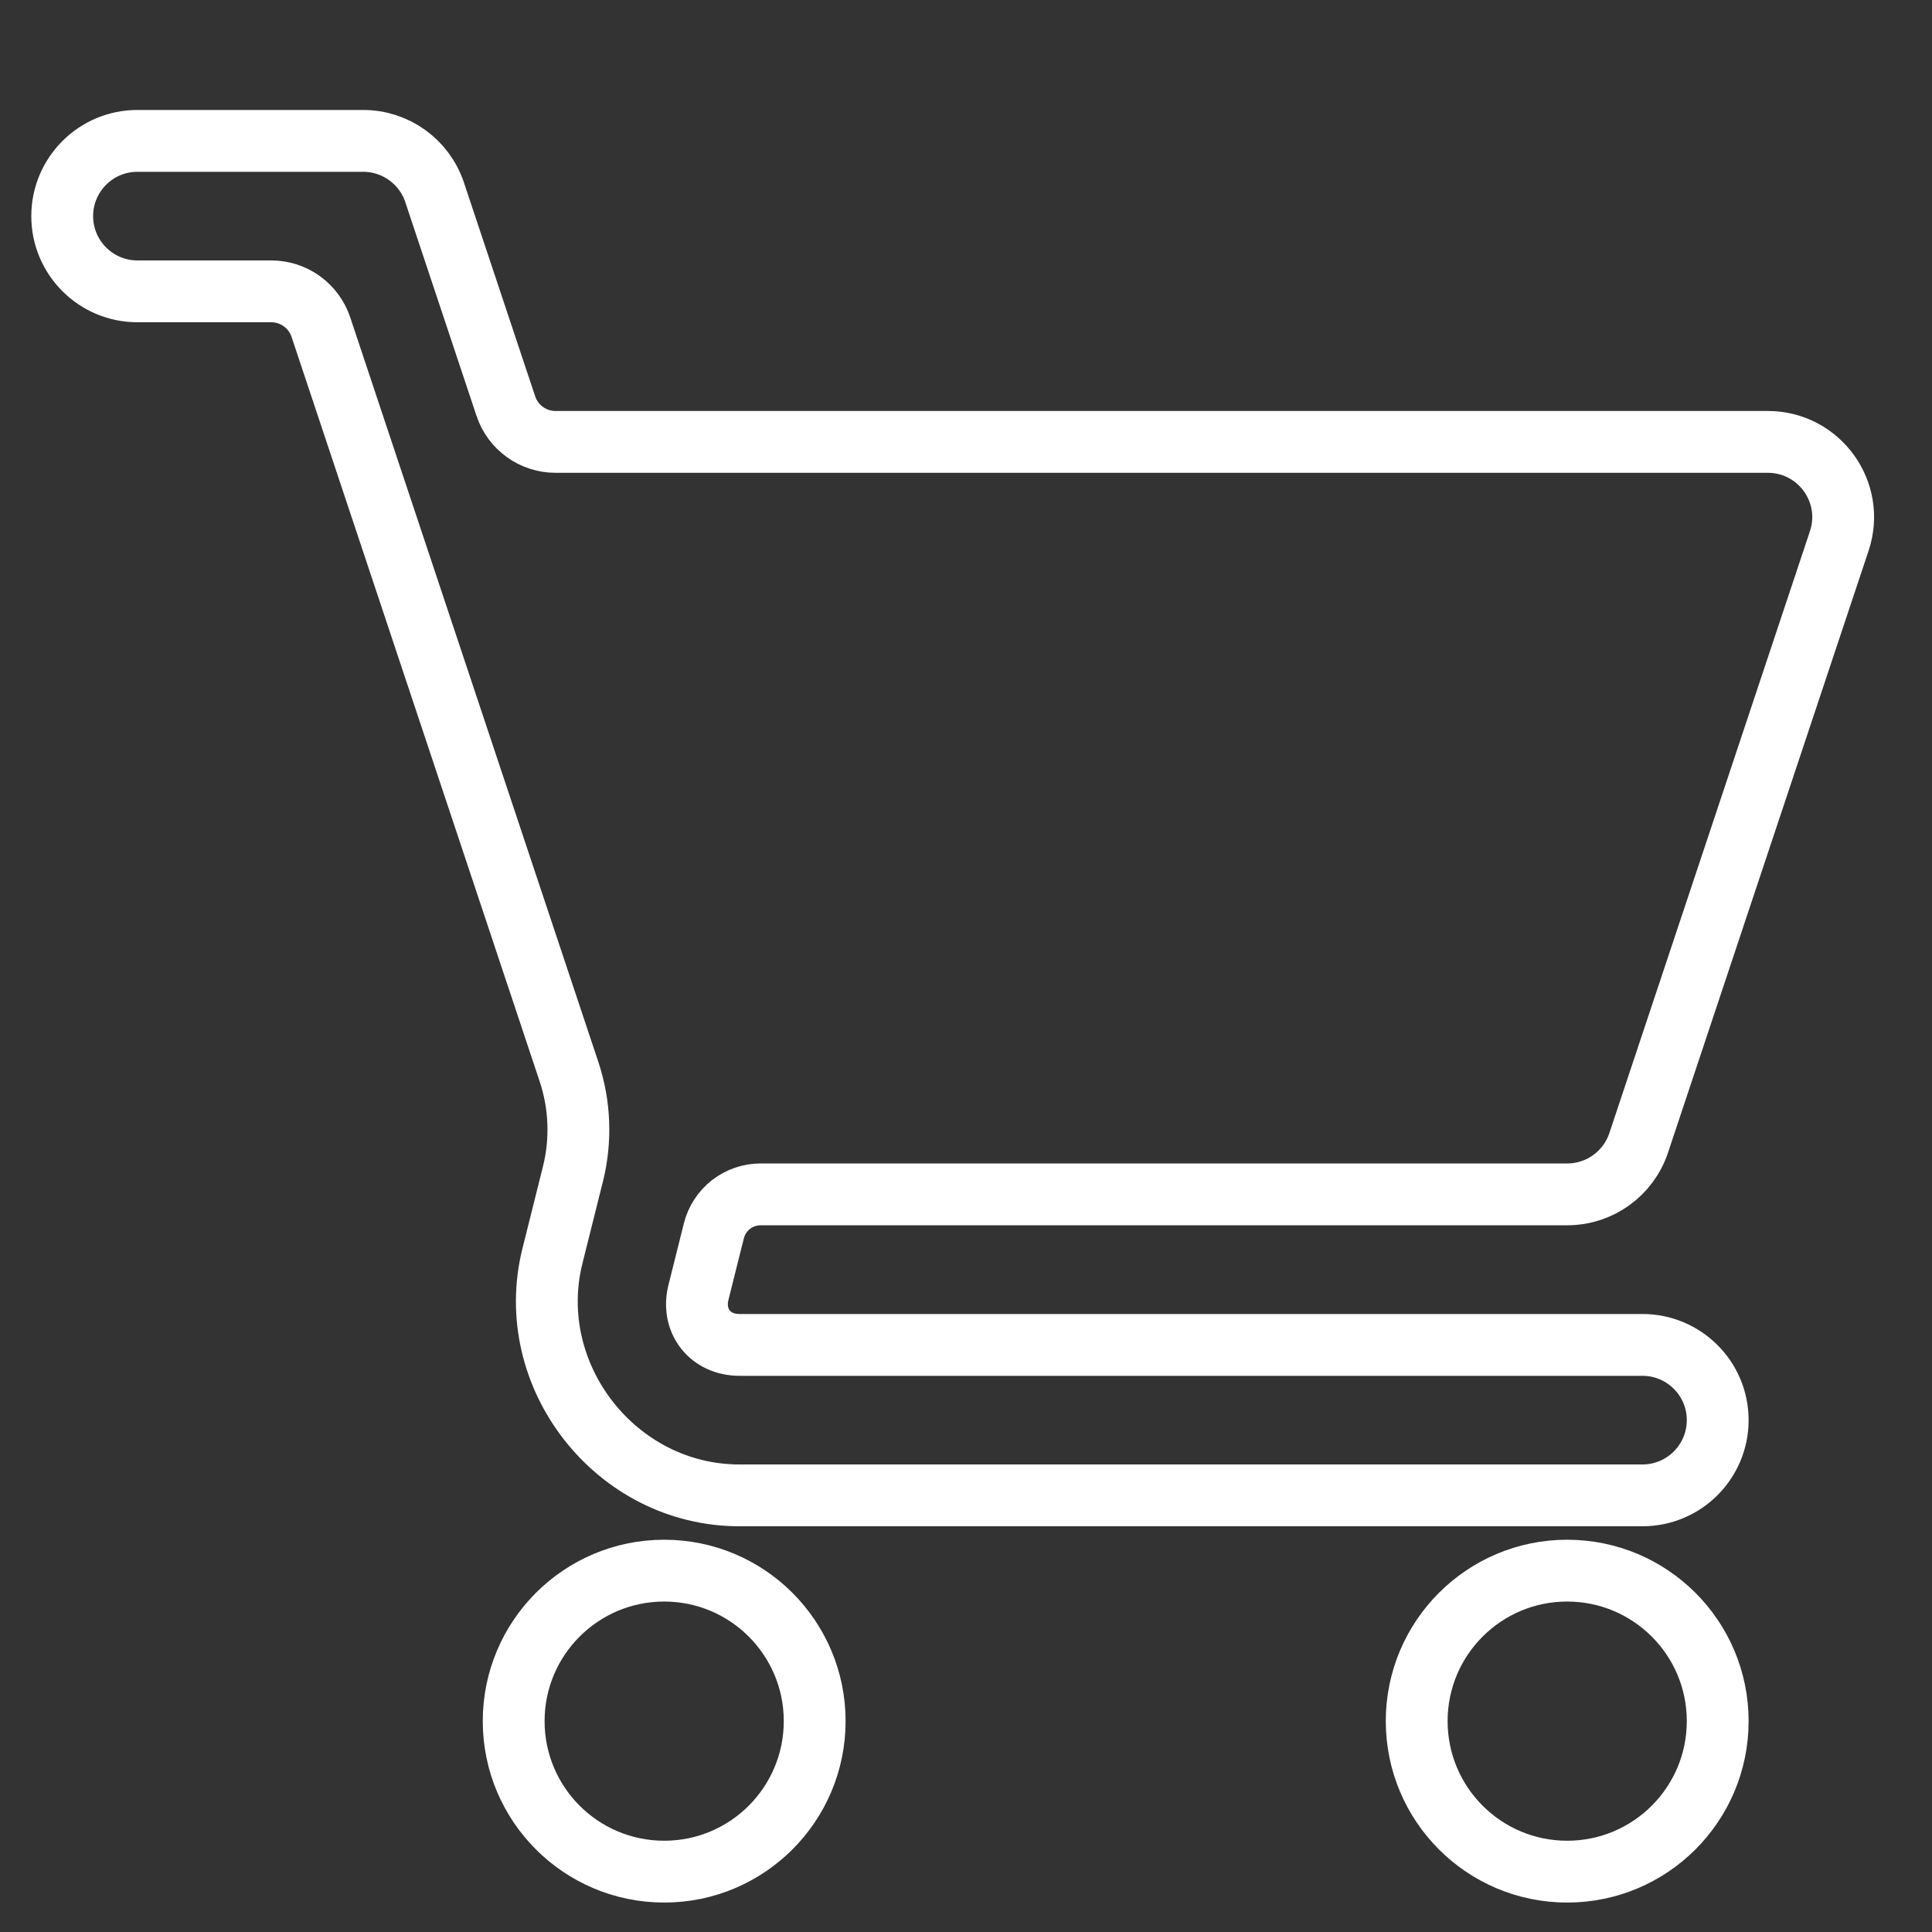 <svg width="25" height="25" viewBox="0 0 25 25" fill="none" xmlns="http://www.w3.org/2000/svg">
<rect x="0" y="0" width="25" height="25" fill="#333333" stroke="none"/>
<path d="M1.778 1.823C1.241 1.823 0.805 2.259 0.805 2.797C0.805 3.334 1.241 3.77 1.778 3.77H3.511C3.653 3.77 3.791 3.815 3.906 3.898C4.021 3.981 4.107 4.098 4.152 4.232L7.362 13.865C7.505 14.293 7.523 14.754 7.414 15.191L7.149 16.25C6.761 17.802 7.969 19.35 9.568 19.35H21.253C21.791 19.35 22.227 18.914 22.227 18.376C22.227 17.839 21.791 17.403 21.253 17.403H9.568C9.189 17.403 8.946 17.092 9.038 16.724L9.237 15.928C9.271 15.793 9.349 15.673 9.458 15.587C9.568 15.502 9.703 15.455 9.842 15.455H20.279C20.699 15.456 21.071 15.187 21.204 14.79L23.8 7C24.01 6.369 23.54 5.718 22.875 5.718H7.187C7.045 5.718 6.907 5.673 6.792 5.59C6.677 5.507 6.591 5.391 6.546 5.256L5.624 2.489C5.491 2.091 5.119 1.823 4.7 1.823H1.778ZM8.595 20.324C7.519 20.324 6.647 21.196 6.647 22.271C6.647 23.347 7.519 24.219 8.595 24.219C9.67 24.219 10.542 23.347 10.542 22.271C10.542 21.196 9.67 20.324 8.595 20.324ZM20.279 20.324C19.204 20.324 18.332 21.196 18.332 22.271C18.332 23.347 19.204 24.219 20.279 24.219C21.355 24.219 22.227 23.347 22.227 22.271C22.227 21.196 21.355 20.324 20.279 20.324Z" stroke="white" stroke-width="0.8"/>
</svg>
